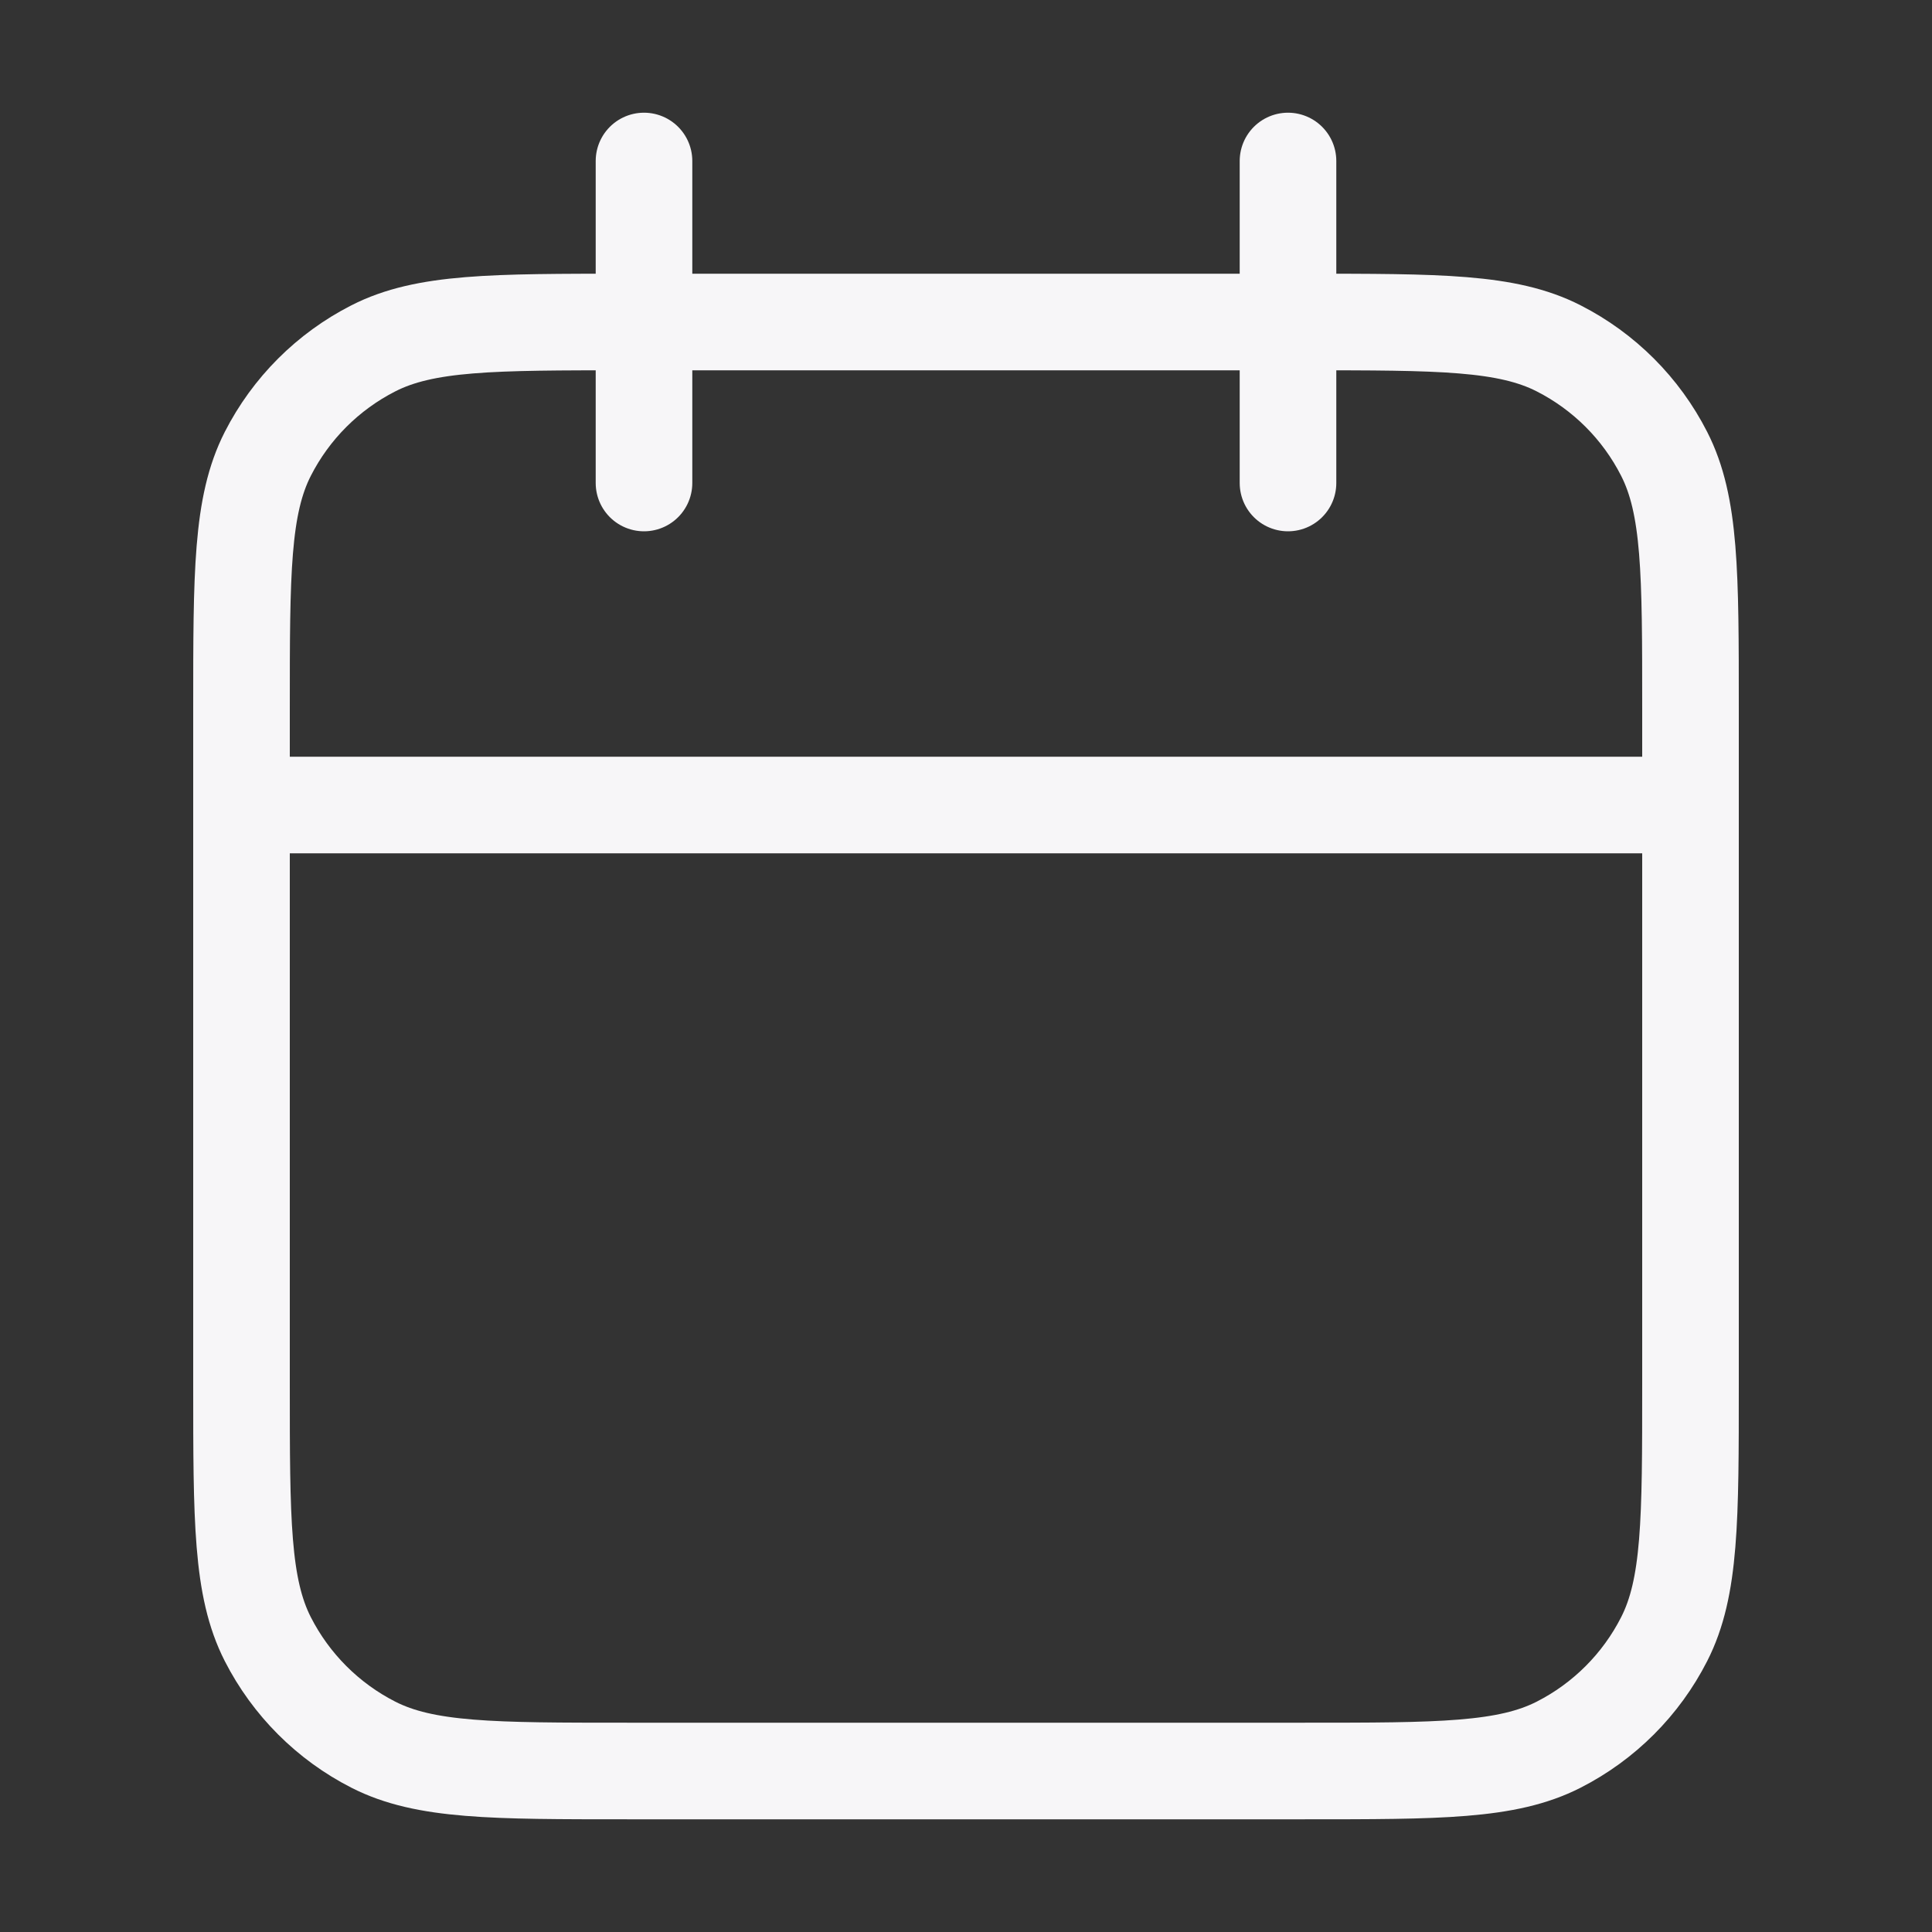 <svg width="60" height="60" viewBox="0 0 60 60" fill="none" xmlns="http://www.w3.org/2000/svg">
<rect x="0" y="0" width="60" height="60" fill="#333333" stroke="none"/>
<g id="calendar">
<path id="Icon" d="M52.5 25H7.5M40 5V15M20 5V15M19.5 55H40.5C44.7 55 46.801 55 48.405 54.183C49.816 53.464 50.964 52.316 51.682 50.905C52.5 49.301 52.5 47.2 52.5 43V22C52.5 17.8 52.5 15.699 51.682 14.095C50.964 12.684 49.816 11.537 48.405 10.818C46.801 10 44.7 10 40.5 10H19.5C15.3 10 13.199 10 11.595 10.818C10.184 11.537 9.037 12.684 8.317 14.095C7.5 15.699 7.5 17.8 7.5 22V43C7.5 47.2 7.5 49.301 8.317 50.905C9.037 52.316 10.184 53.464 11.595 54.183C13.199 55 15.3 55 19.5 55Z" stroke="#F7F6F8" stroke-width="3" stroke-linecap="round" stroke-linejoin="round"/>
</g>
</svg>
